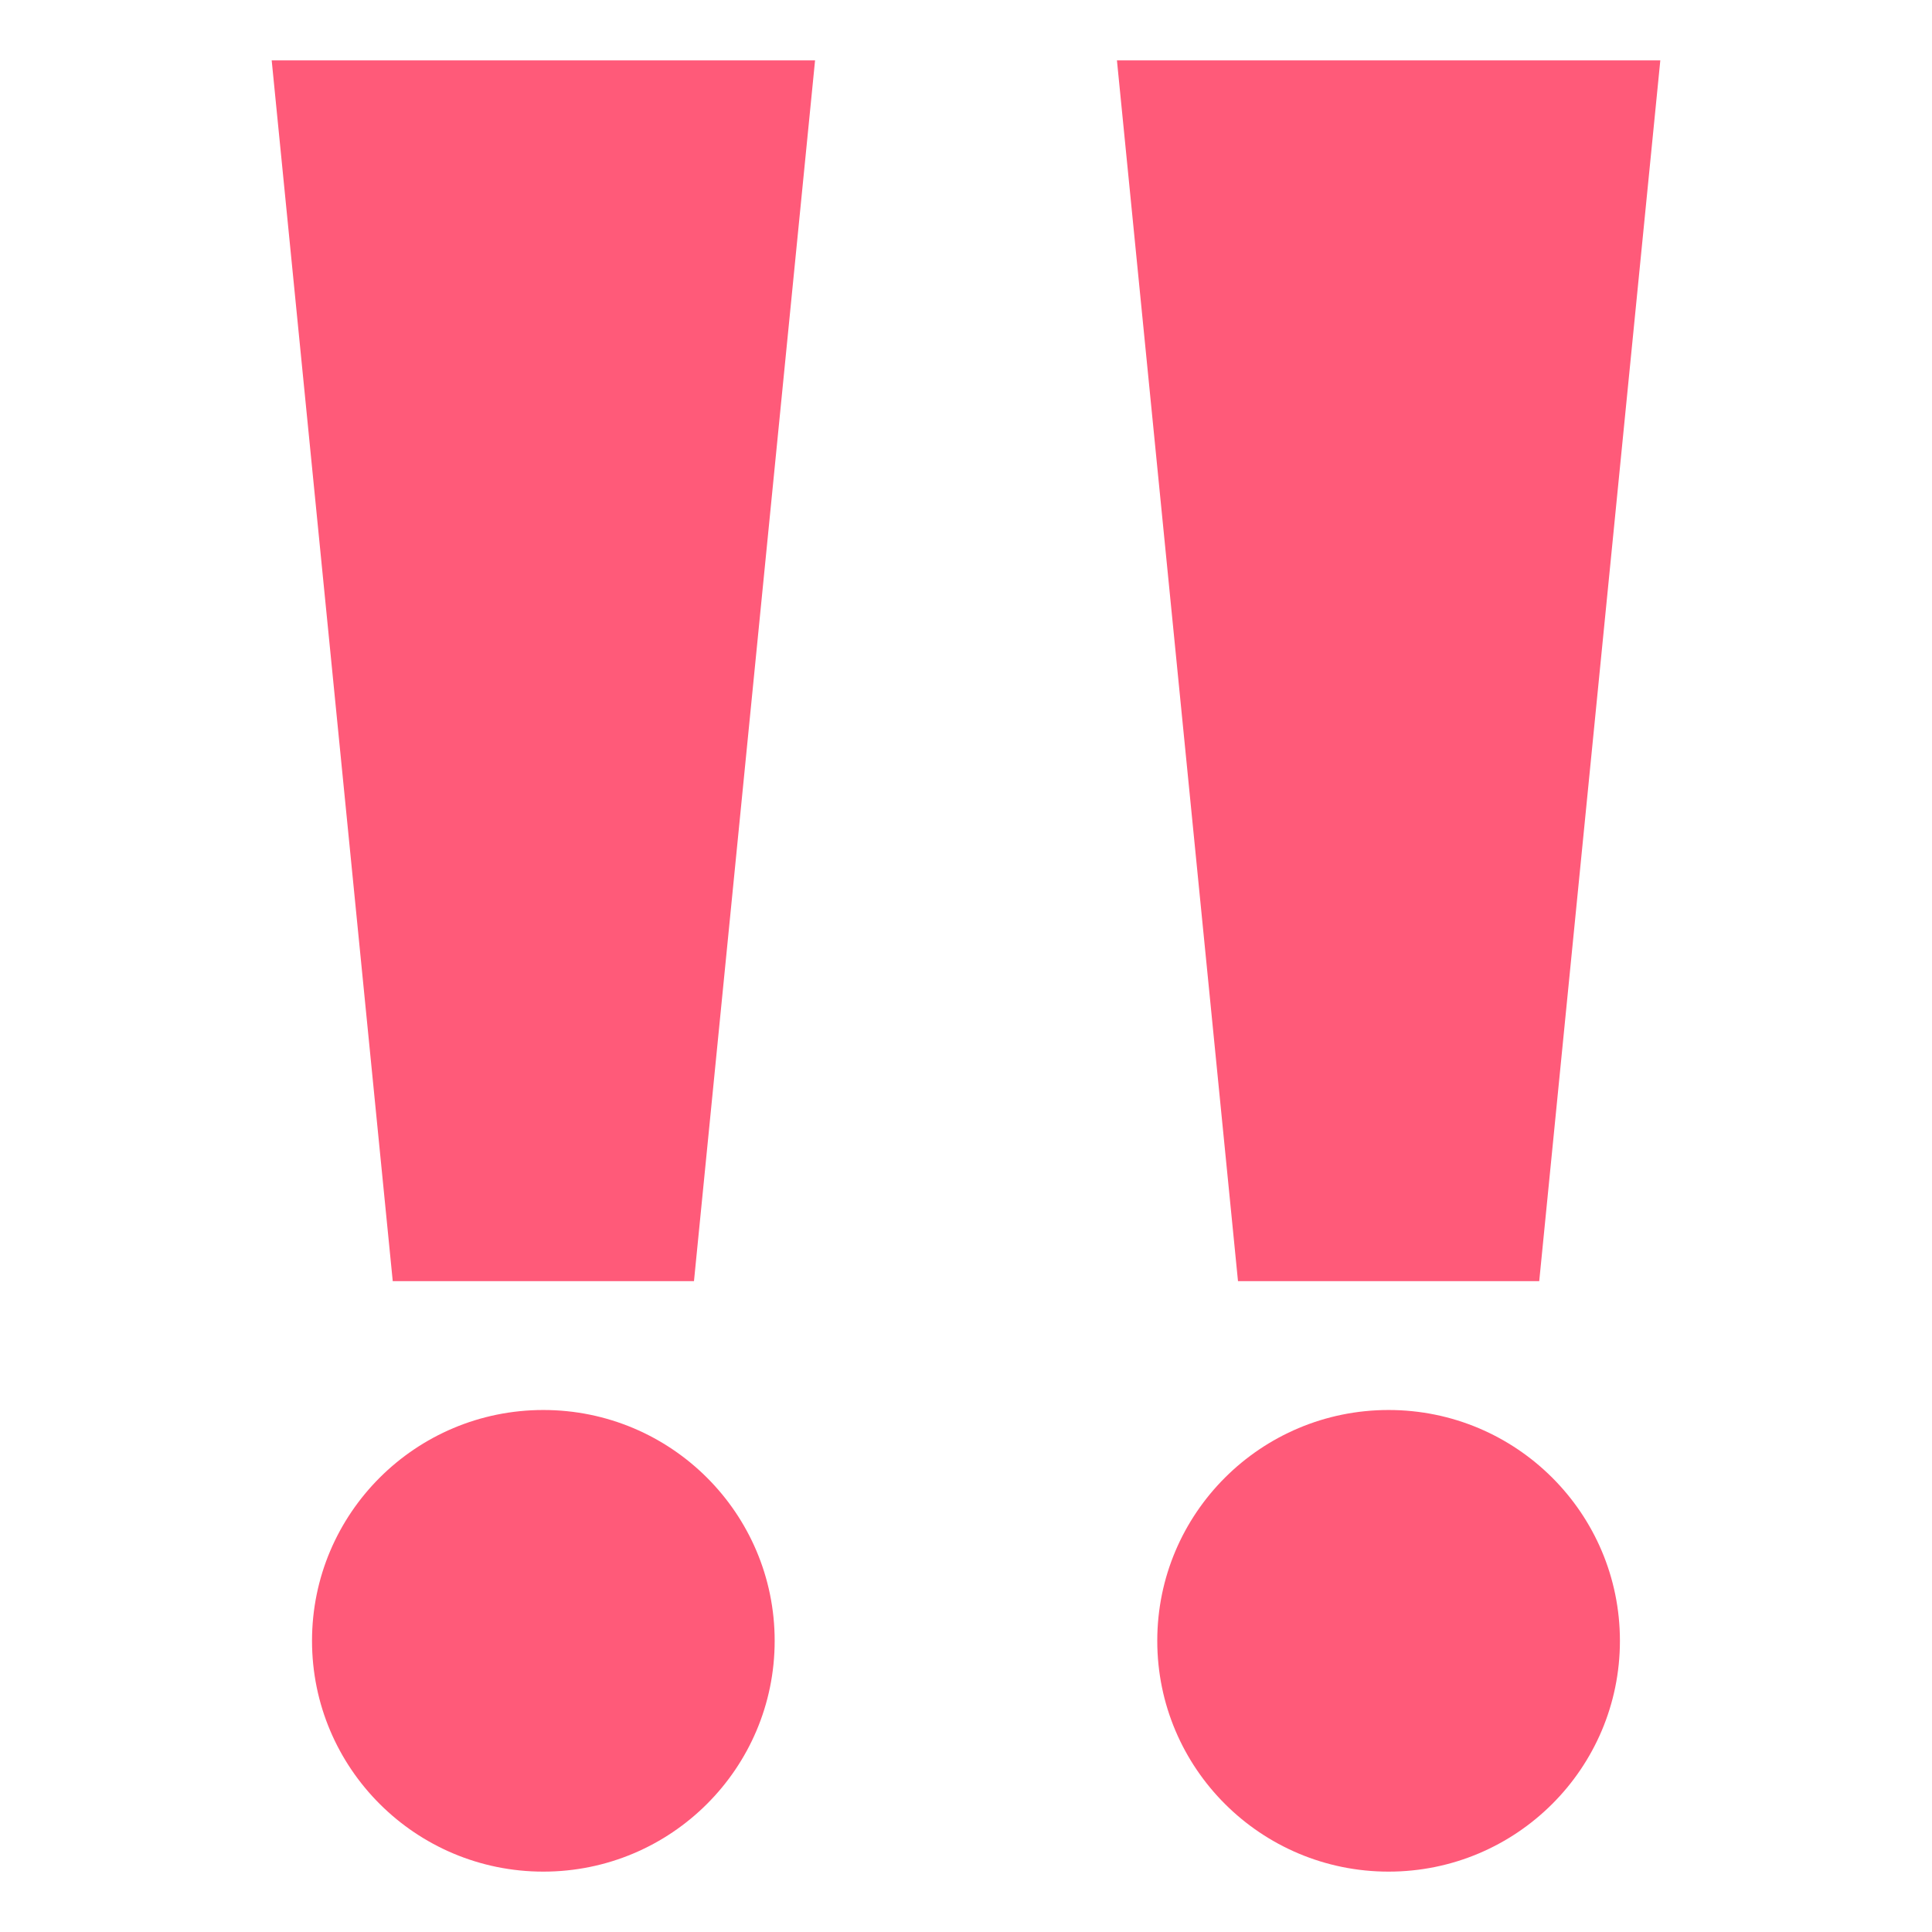 <svg xmlns="http://www.w3.org/2000/svg" width="64" height="64" viewBox="0 0 64 64"><g fill="#FF5A79"><path d="M22.989 42.439H13.01L9 2h18z"/><ellipse cx="17.999" cy="54.354" rx="7.663" ry="7.646"/><g><path d="M50.989 42.439H41.01L37 2h18z"/><ellipse cx="45.999" cy="54.354" rx="7.663" ry="7.646"/></g></g></svg>